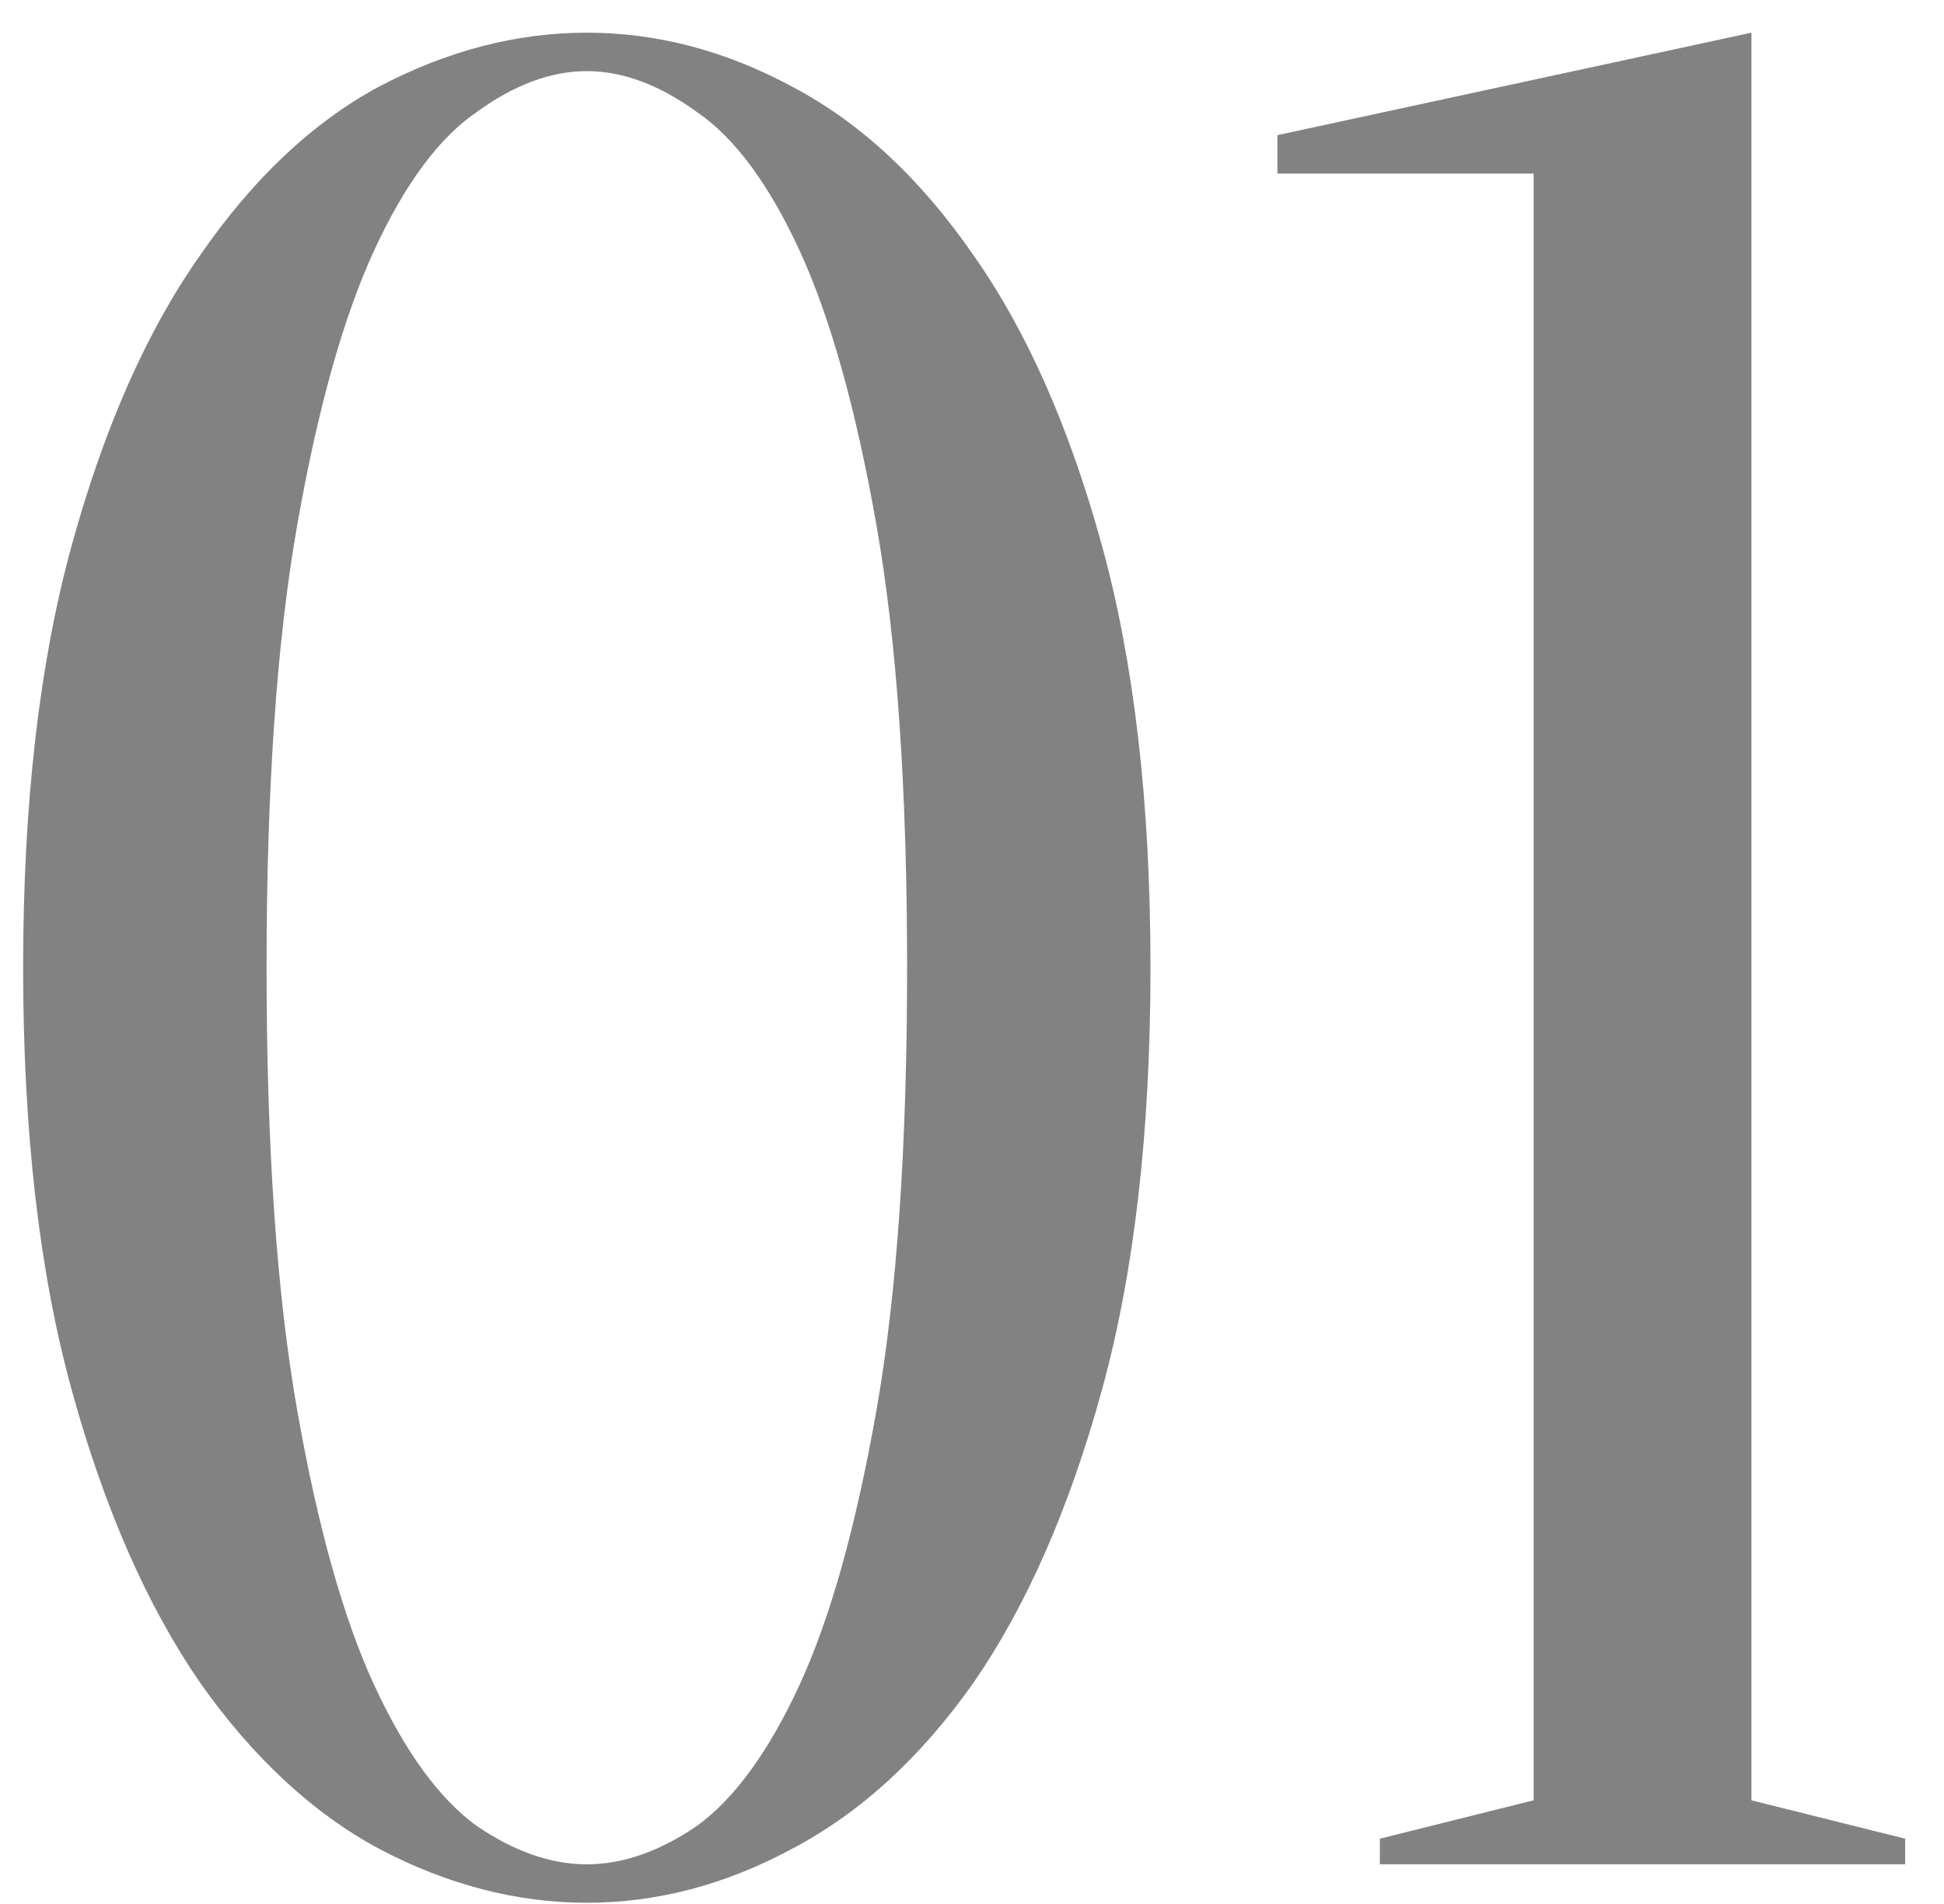 <?xml version="1.0" encoding="UTF-8"?> <svg xmlns="http://www.w3.org/2000/svg" width="49" height="48" viewBox="0 0 49 48" fill="none"> <path d="M22.864 24.396C22.864 19.876 22.606 16.151 22.089 13.224C21.572 10.296 20.927 7.993 20.152 6.313C19.377 4.634 18.515 3.472 17.568 2.826C16.621 2.137 15.695 1.793 14.791 1.793C13.887 1.793 12.961 2.137 12.014 2.826C11.067 3.472 10.206 4.634 9.431 6.313C8.656 7.993 8.01 10.296 7.494 13.224C6.977 16.151 6.719 19.876 6.719 24.396C6.719 28.917 6.977 32.641 7.494 35.569C8.01 38.497 8.656 40.8 9.431 42.479C10.206 44.158 11.067 45.342 12.014 46.031C12.961 46.677 13.887 47 14.791 47C15.695 47 16.621 46.677 17.568 46.031C18.515 45.342 19.377 44.158 20.152 42.479C20.927 40.8 21.572 38.497 22.089 35.569C22.606 32.641 22.864 28.917 22.864 24.396ZM28.999 24.396C28.999 28.53 28.59 32.082 27.772 35.052C26.954 38.023 25.878 40.477 24.543 42.415C23.208 44.309 21.68 45.708 19.958 46.612C18.279 47.517 16.556 47.969 14.791 47.969C13.026 47.969 11.282 47.517 9.56 46.612C7.881 45.708 6.374 44.309 5.039 42.415C3.705 40.477 2.628 38.023 1.81 35.052C0.992 32.082 0.583 28.53 0.583 24.396C0.583 20.263 0.992 16.711 1.81 13.74C2.628 10.77 3.705 8.337 5.039 6.443C6.374 4.505 7.881 3.084 9.56 2.18C11.282 1.276 13.026 0.824 14.791 0.824C16.556 0.824 18.279 1.276 19.958 2.18C21.68 3.084 23.208 4.505 24.543 6.443C25.878 8.337 26.954 10.77 27.772 13.74C28.59 16.711 28.999 20.263 28.999 24.396ZM44.146 45.386L48.021 46.354V47H34.781V46.354L38.656 45.386V4.376H32.198V3.407L44.146 0.824V45.386Z" fill="#828282"></path> </svg> 